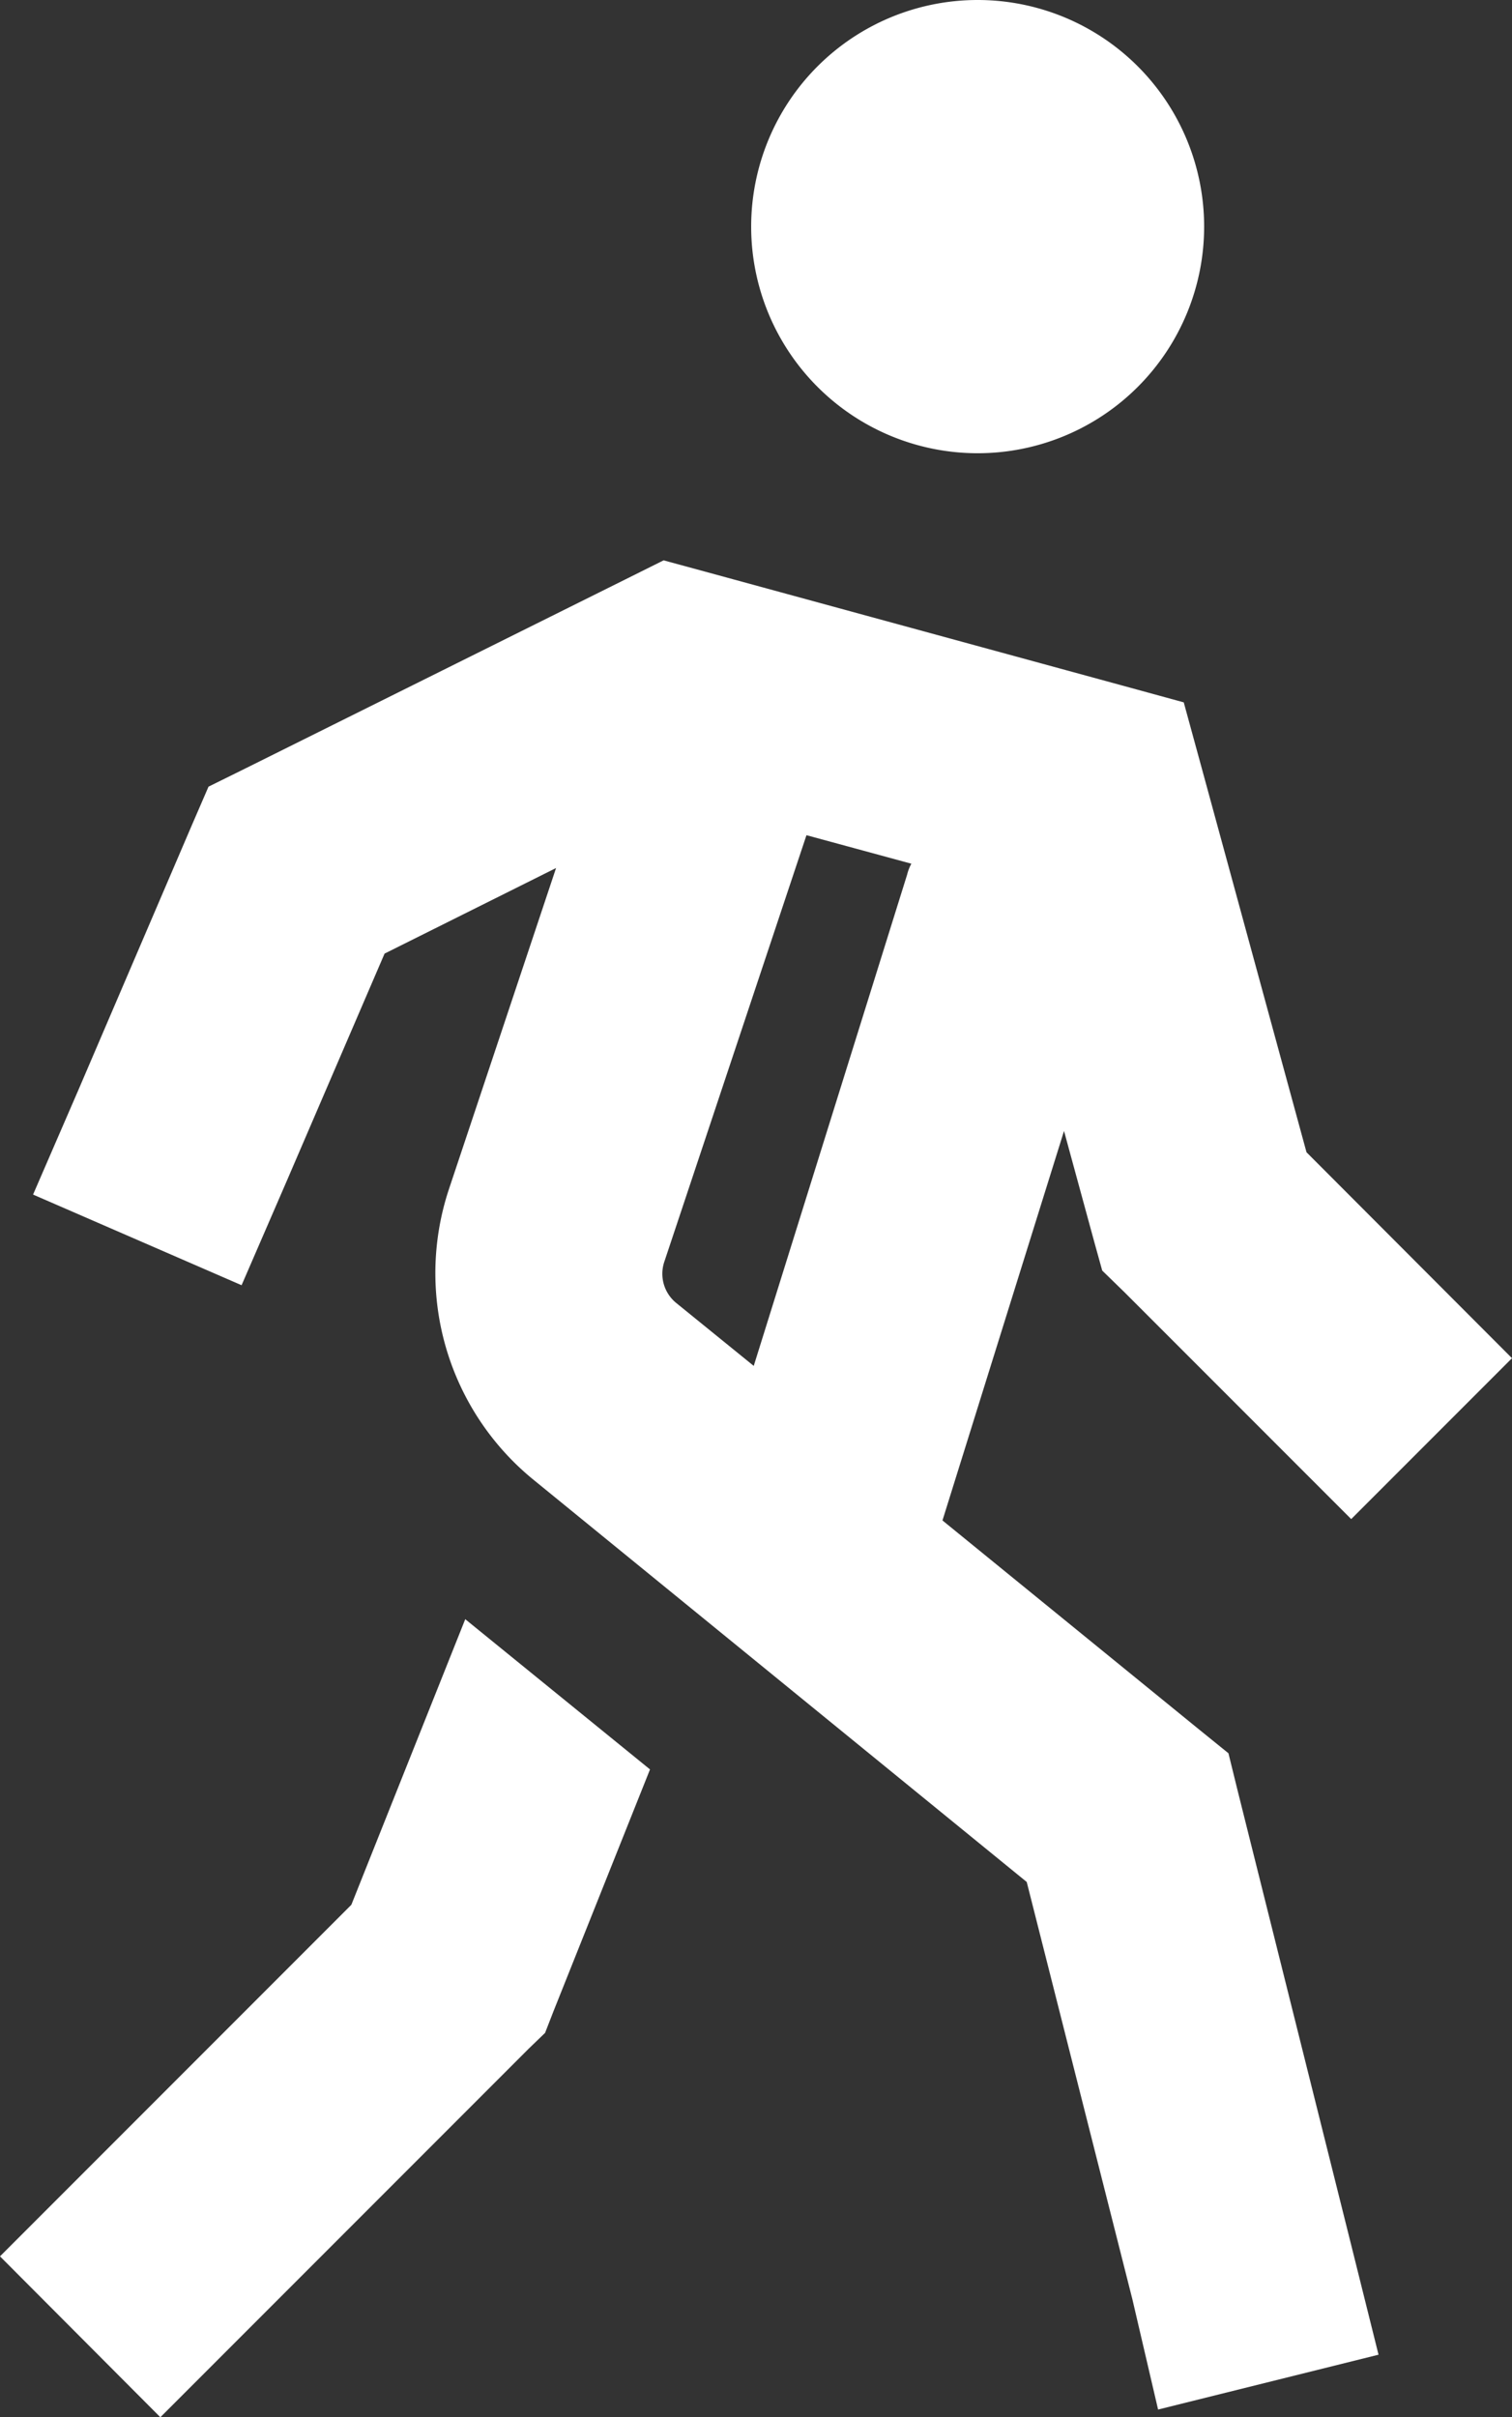 <svg xmlns="http://www.w3.org/2000/svg" width="10.014" height="16" viewBox="0 0 10.014 16">
  <rect x="0" y="0" width="10.014" height="16" fill="#333333" stroke="none"/>
  <path id="person-walking-regular" d="M8.775,0a1.5,1.5,0,1,1-1.5,1.5A1.5,1.5,0,0,1,8.775,0ZM5.984,5.745l-1.137.567L4.2,7.815l-.3.692-1.381-.6.3-.692.752-1.754.11-.254.247-.122L6.438,3.837l.257-.128.276.075,2.756.752.413.113.113.413.7,2.565L12.314,8.99l-1.065,1.065-1.5-1.5L9.6,8.41l-.053-.191-.2-.733-.805,2.578,1.7,1.384.194.157.06.244.752,3.007.182.73-1.46.363L9.8,15.22,9.1,12.457,5.83,9.792a1.764,1.764,0,0,1-.558-1.917l.711-2.13Zm1.657-.216L6.7,8.351a.249.249,0,0,0,.078.273l.514.417L8.308,5.789a.287.287,0,0,1,.028-.072l-.692-.188Zm-2.258,5.19,1.222.993-.639,1.6-.056.144-.11.106-1.9,1.9L3.362,16,2.3,14.935l.532-.532,1.795-1.795.755-1.892Z" transform="translate(-2.3)" fill="#fff"/>
</svg>
